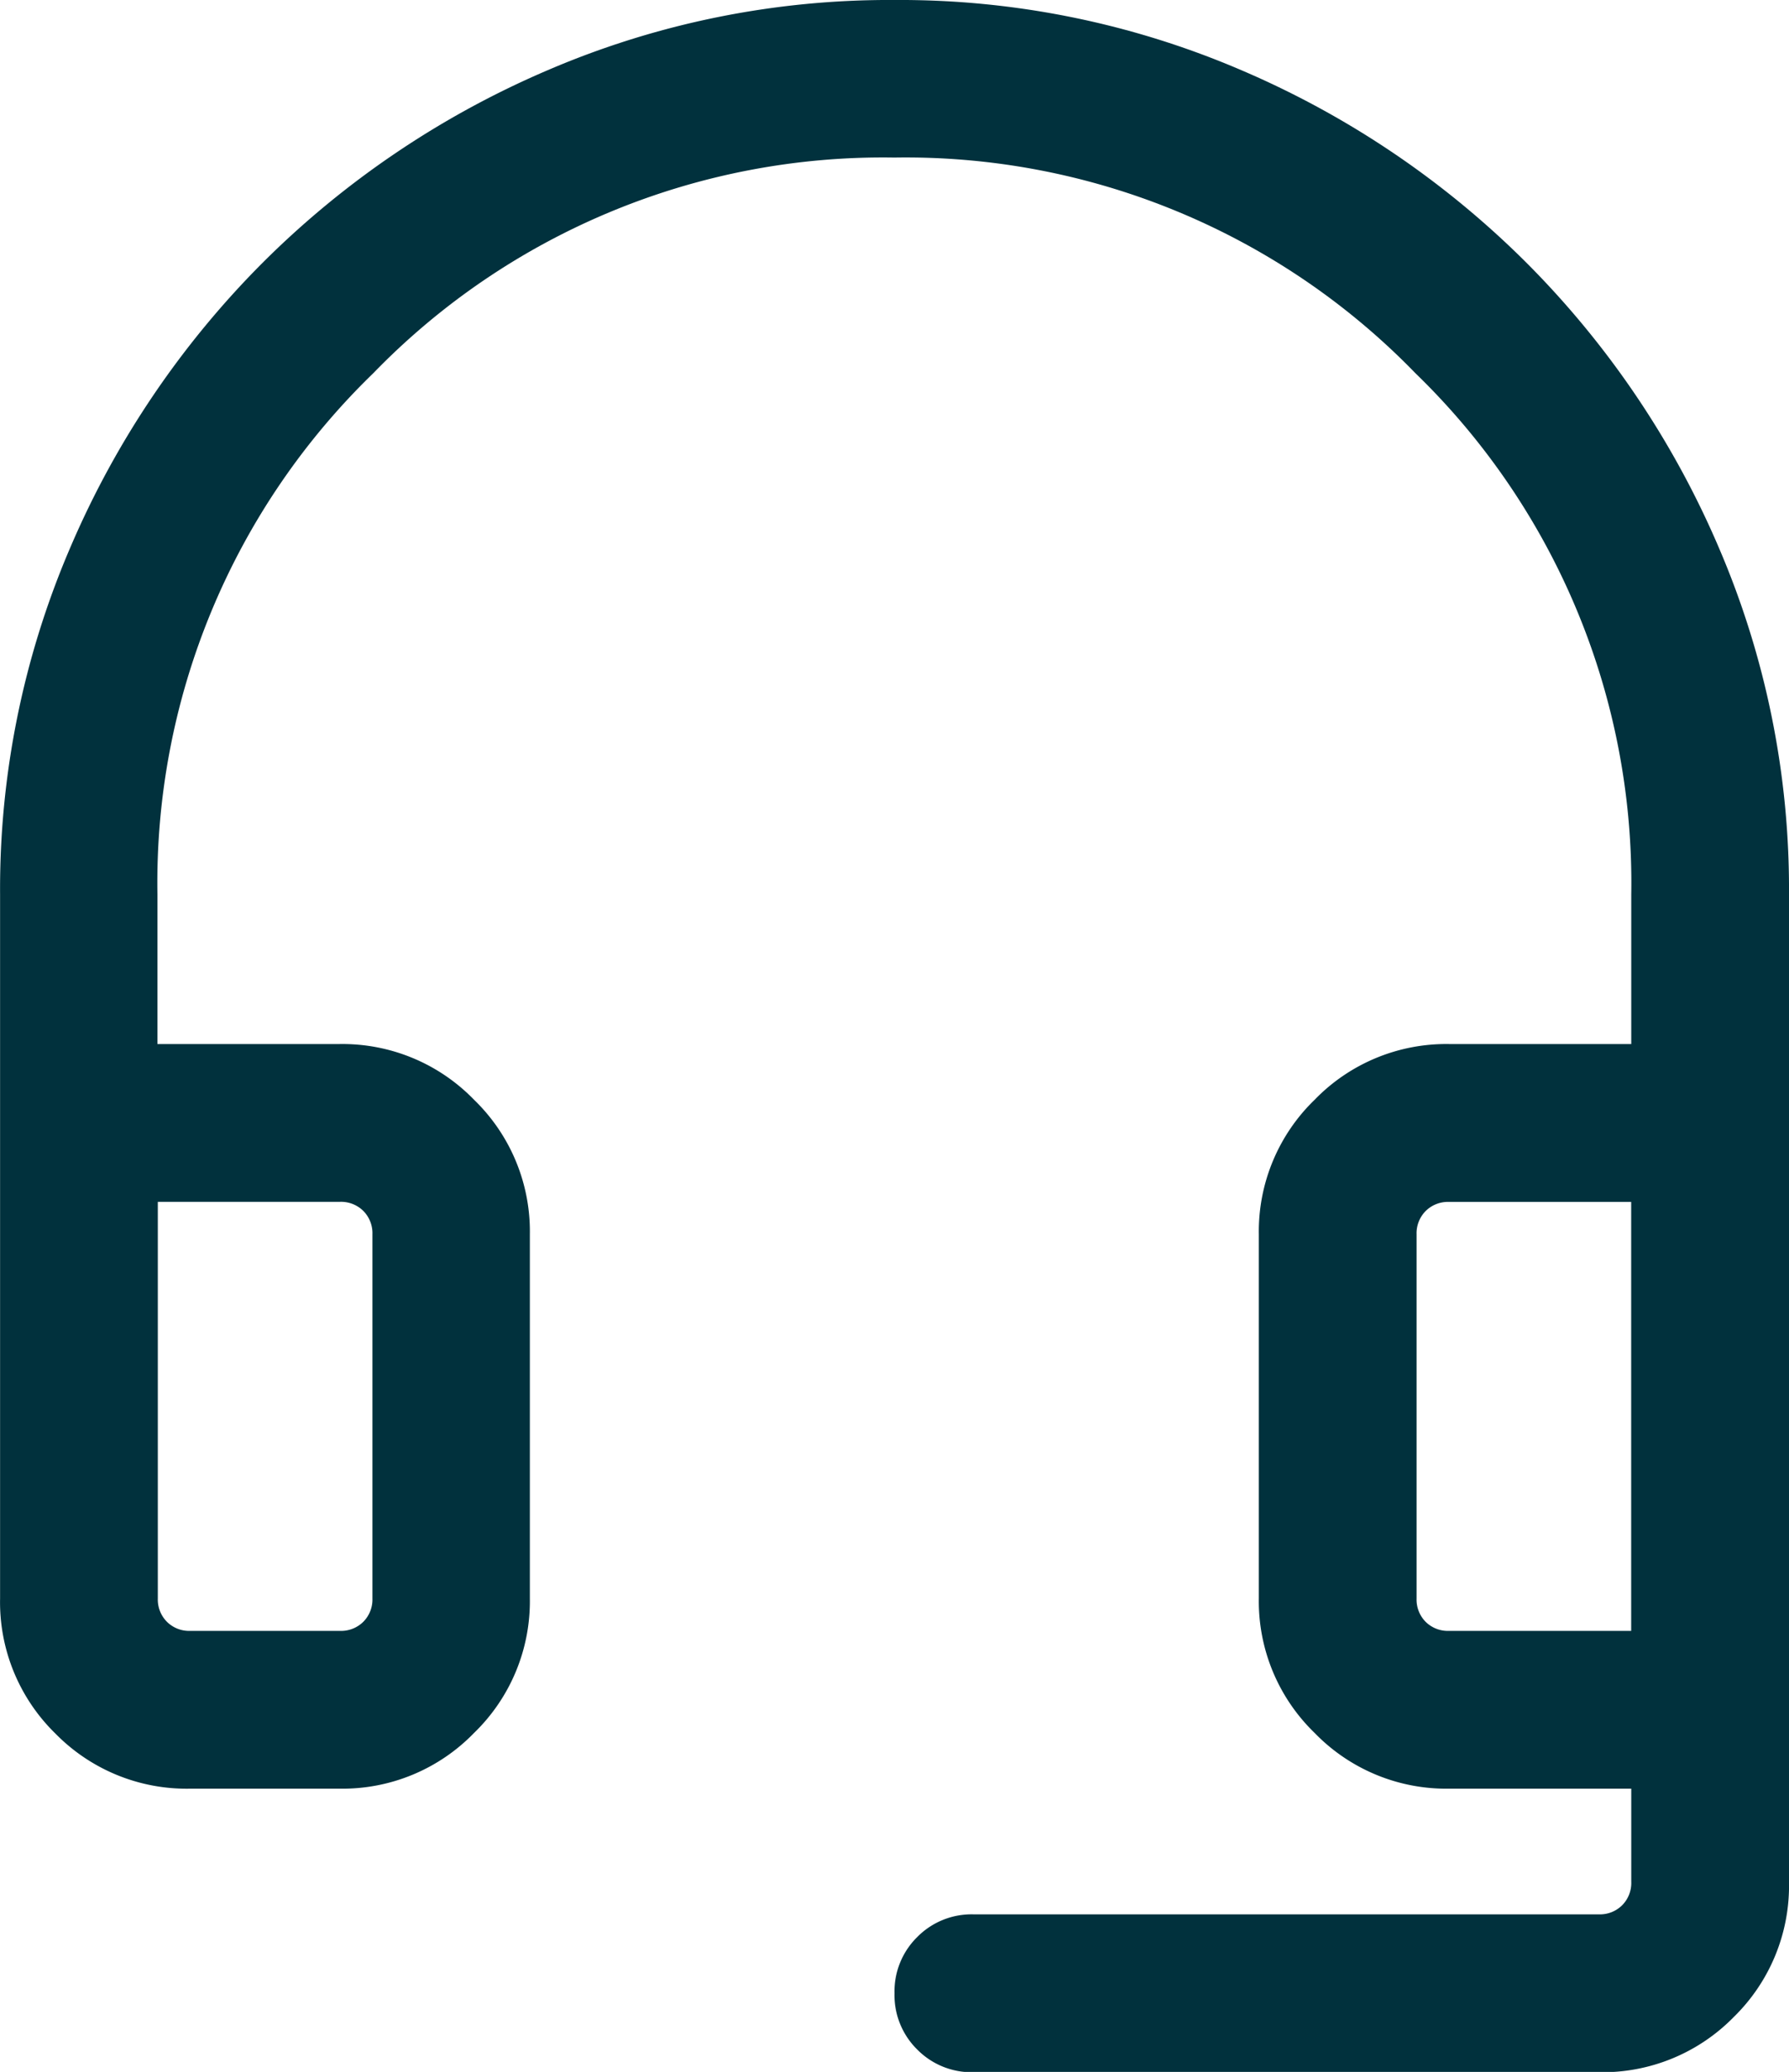 <svg xmlns="http://www.w3.org/2000/svg" width="23" height="26.642" viewBox="0 0 23 26.642">
  <path id="headset_mic_24dp_5F6368_FILL0_wght300_GRAD0_opsz24" d="M142.446-837a2.361,2.361,0,0,1-1.735-.71,2.361,2.361,0,0,1-.71-1.735V-848.5a11.119,11.119,0,0,1,.905-4.465,11.677,11.677,0,0,1,2.472-3.658,11.678,11.678,0,0,1,3.658-2.472A11.119,11.119,0,0,1,151.5-860a11.119,11.119,0,0,1,4.465.905,11.678,11.678,0,0,1,3.658,2.472,11.677,11.677,0,0,1,2.472,3.658A11.119,11.119,0,0,1,163-848.5v12.7a2.361,2.361,0,0,1-.71,1.736,2.361,2.361,0,0,1-1.735.71h-8.04a.981.981,0,0,1-.723-.292.981.981,0,0,1-.292-.723.981.981,0,0,1,.292-.723.981.981,0,0,1,.723-.292h8.04a.405.405,0,0,0,.3-.117.405.405,0,0,0,.117-.3V-837h-2.342a2.356,2.356,0,0,1-1.729-.717,2.356,2.356,0,0,1-.717-1.729v-4.683a2.355,2.355,0,0,1,.717-1.729,2.355,2.355,0,0,1,1.729-.717h2.342V-848.5a9.125,9.125,0,0,0-2.774-6.7,9.125,9.125,0,0,0-6.7-2.774,9.125,9.125,0,0,0-6.7,2.774,9.125,9.125,0,0,0-2.774,6.7v1.925h2.342a2.355,2.355,0,0,1,1.729.717,2.355,2.355,0,0,1,.717,1.729v4.683a2.356,2.356,0,0,1-.717,1.729,2.356,2.356,0,0,1-1.729.717Zm0-2.029h1.925a.406.406,0,0,0,.3-.117.406.406,0,0,0,.117-.3v-4.683a.406.406,0,0,0-.117-.3.406.406,0,0,0-.3-.117h-2.342v5.1a.406.406,0,0,0,.117.3A.405.405,0,0,0,142.446-839.029Zm16.183,0h2.342v-5.516h-2.342a.406.406,0,0,0-.3.117.406.406,0,0,0-.117.3v4.683a.406.406,0,0,0,.117.3A.406.406,0,0,0,158.629-839.029Zm-16.183-5.516h0Zm16.183,0h0Z" transform="translate(-140 860)" fill="#01313d"/>
</svg>
